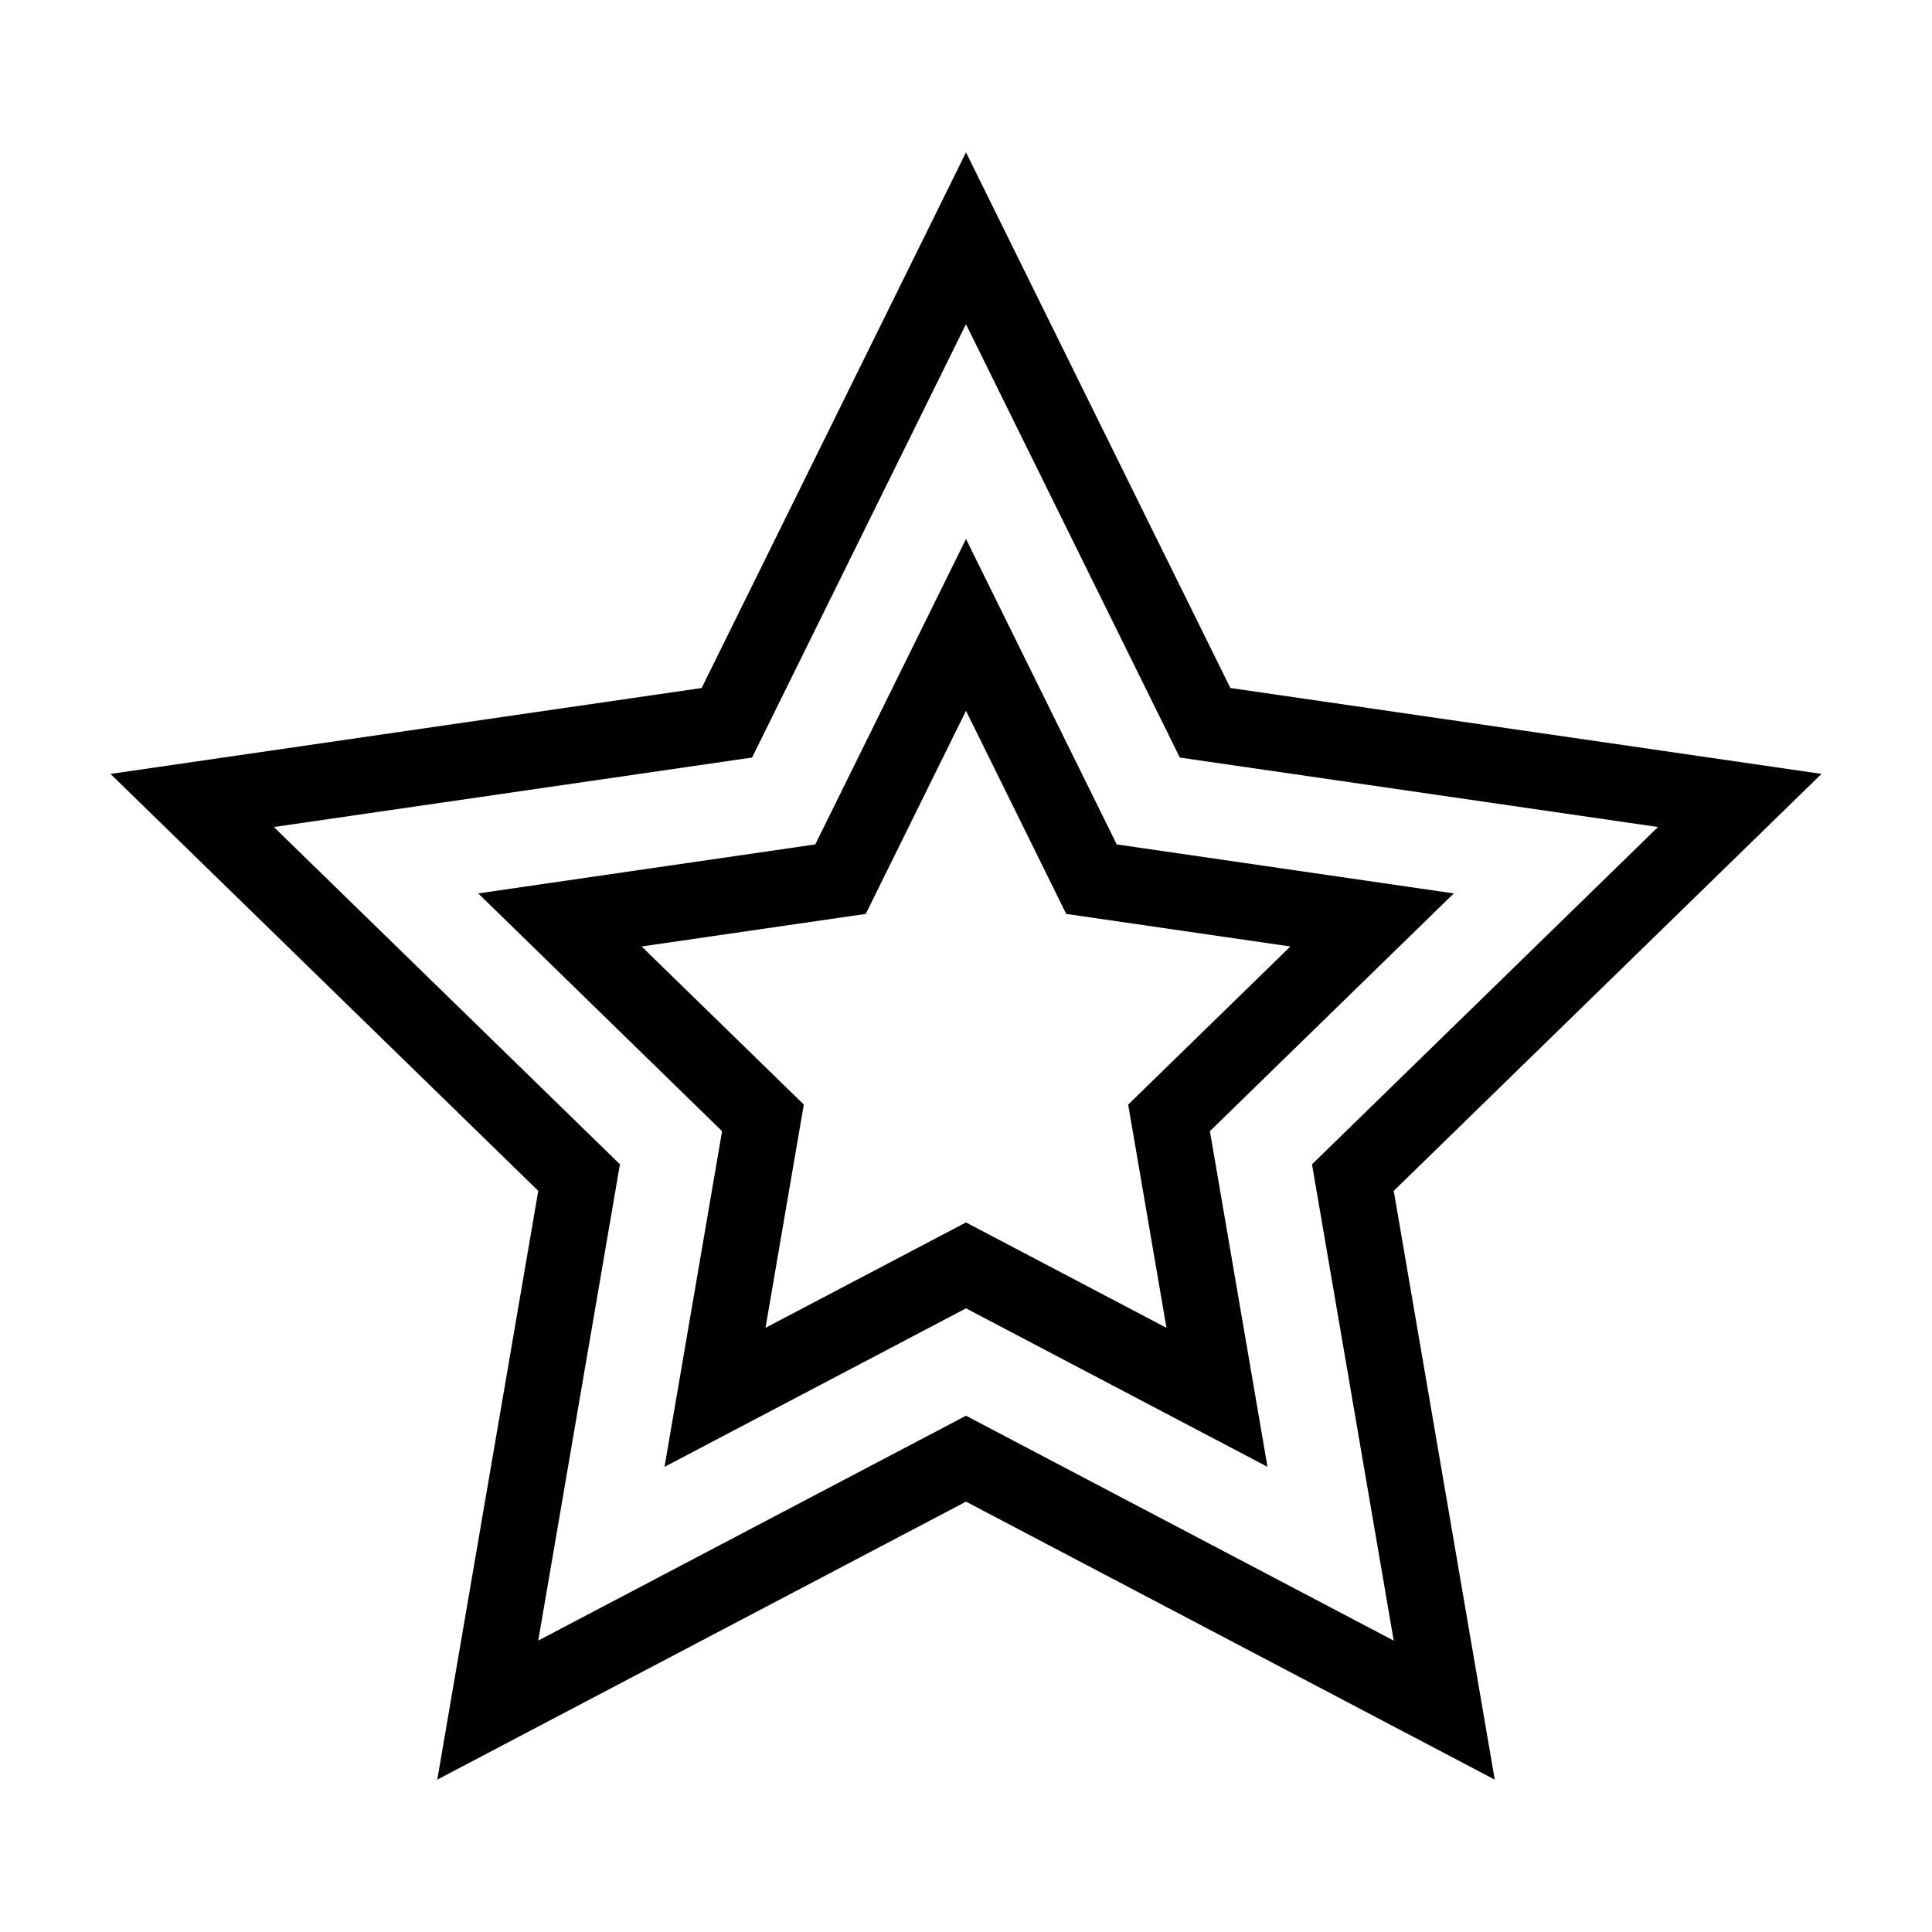 <?xml version="1.0" encoding="UTF-8"?>
<!-- The Best Svg Icon site in the world: iconSvg.co, Visit us! https://iconsvg.co -->
<svg fill="#000000" width="800px" height="800px" version="1.1" viewBox="144 144 512 512" xmlns="http://www.w3.org/2000/svg">
 <g>
  <path d="m400 184.38-70.055 141.95-156.66 22.766 113.36 110.5-26.762 156.02 140.12-73.664 140.12 73.668-26.766-156.03 113.36-110.5-156.66-22.766zm91.695 268.18 21.652 126.22-113.35-59.598-113.36 59.59 21.652-126.22-91.707-89.383 126.73-18.414 56.676-114.84 56.672 114.84 126.73 18.414z"/>
  <path d="m400 286.84-39.945 80.938-89.324 12.984 64.629 63.008-15.254 88.961 79.895-42.004 79.895 41.996-15.258-88.953 64.633-63.008-89.324-12.984zm42.977 149.89 10.152 59.164-53.129-27.938-53.133 27.93 10.152-59.164-42.984-41.898 59.402-8.629 26.562-53.824 26.562 53.828 59.402 8.629z"/>
 </g>
</svg>